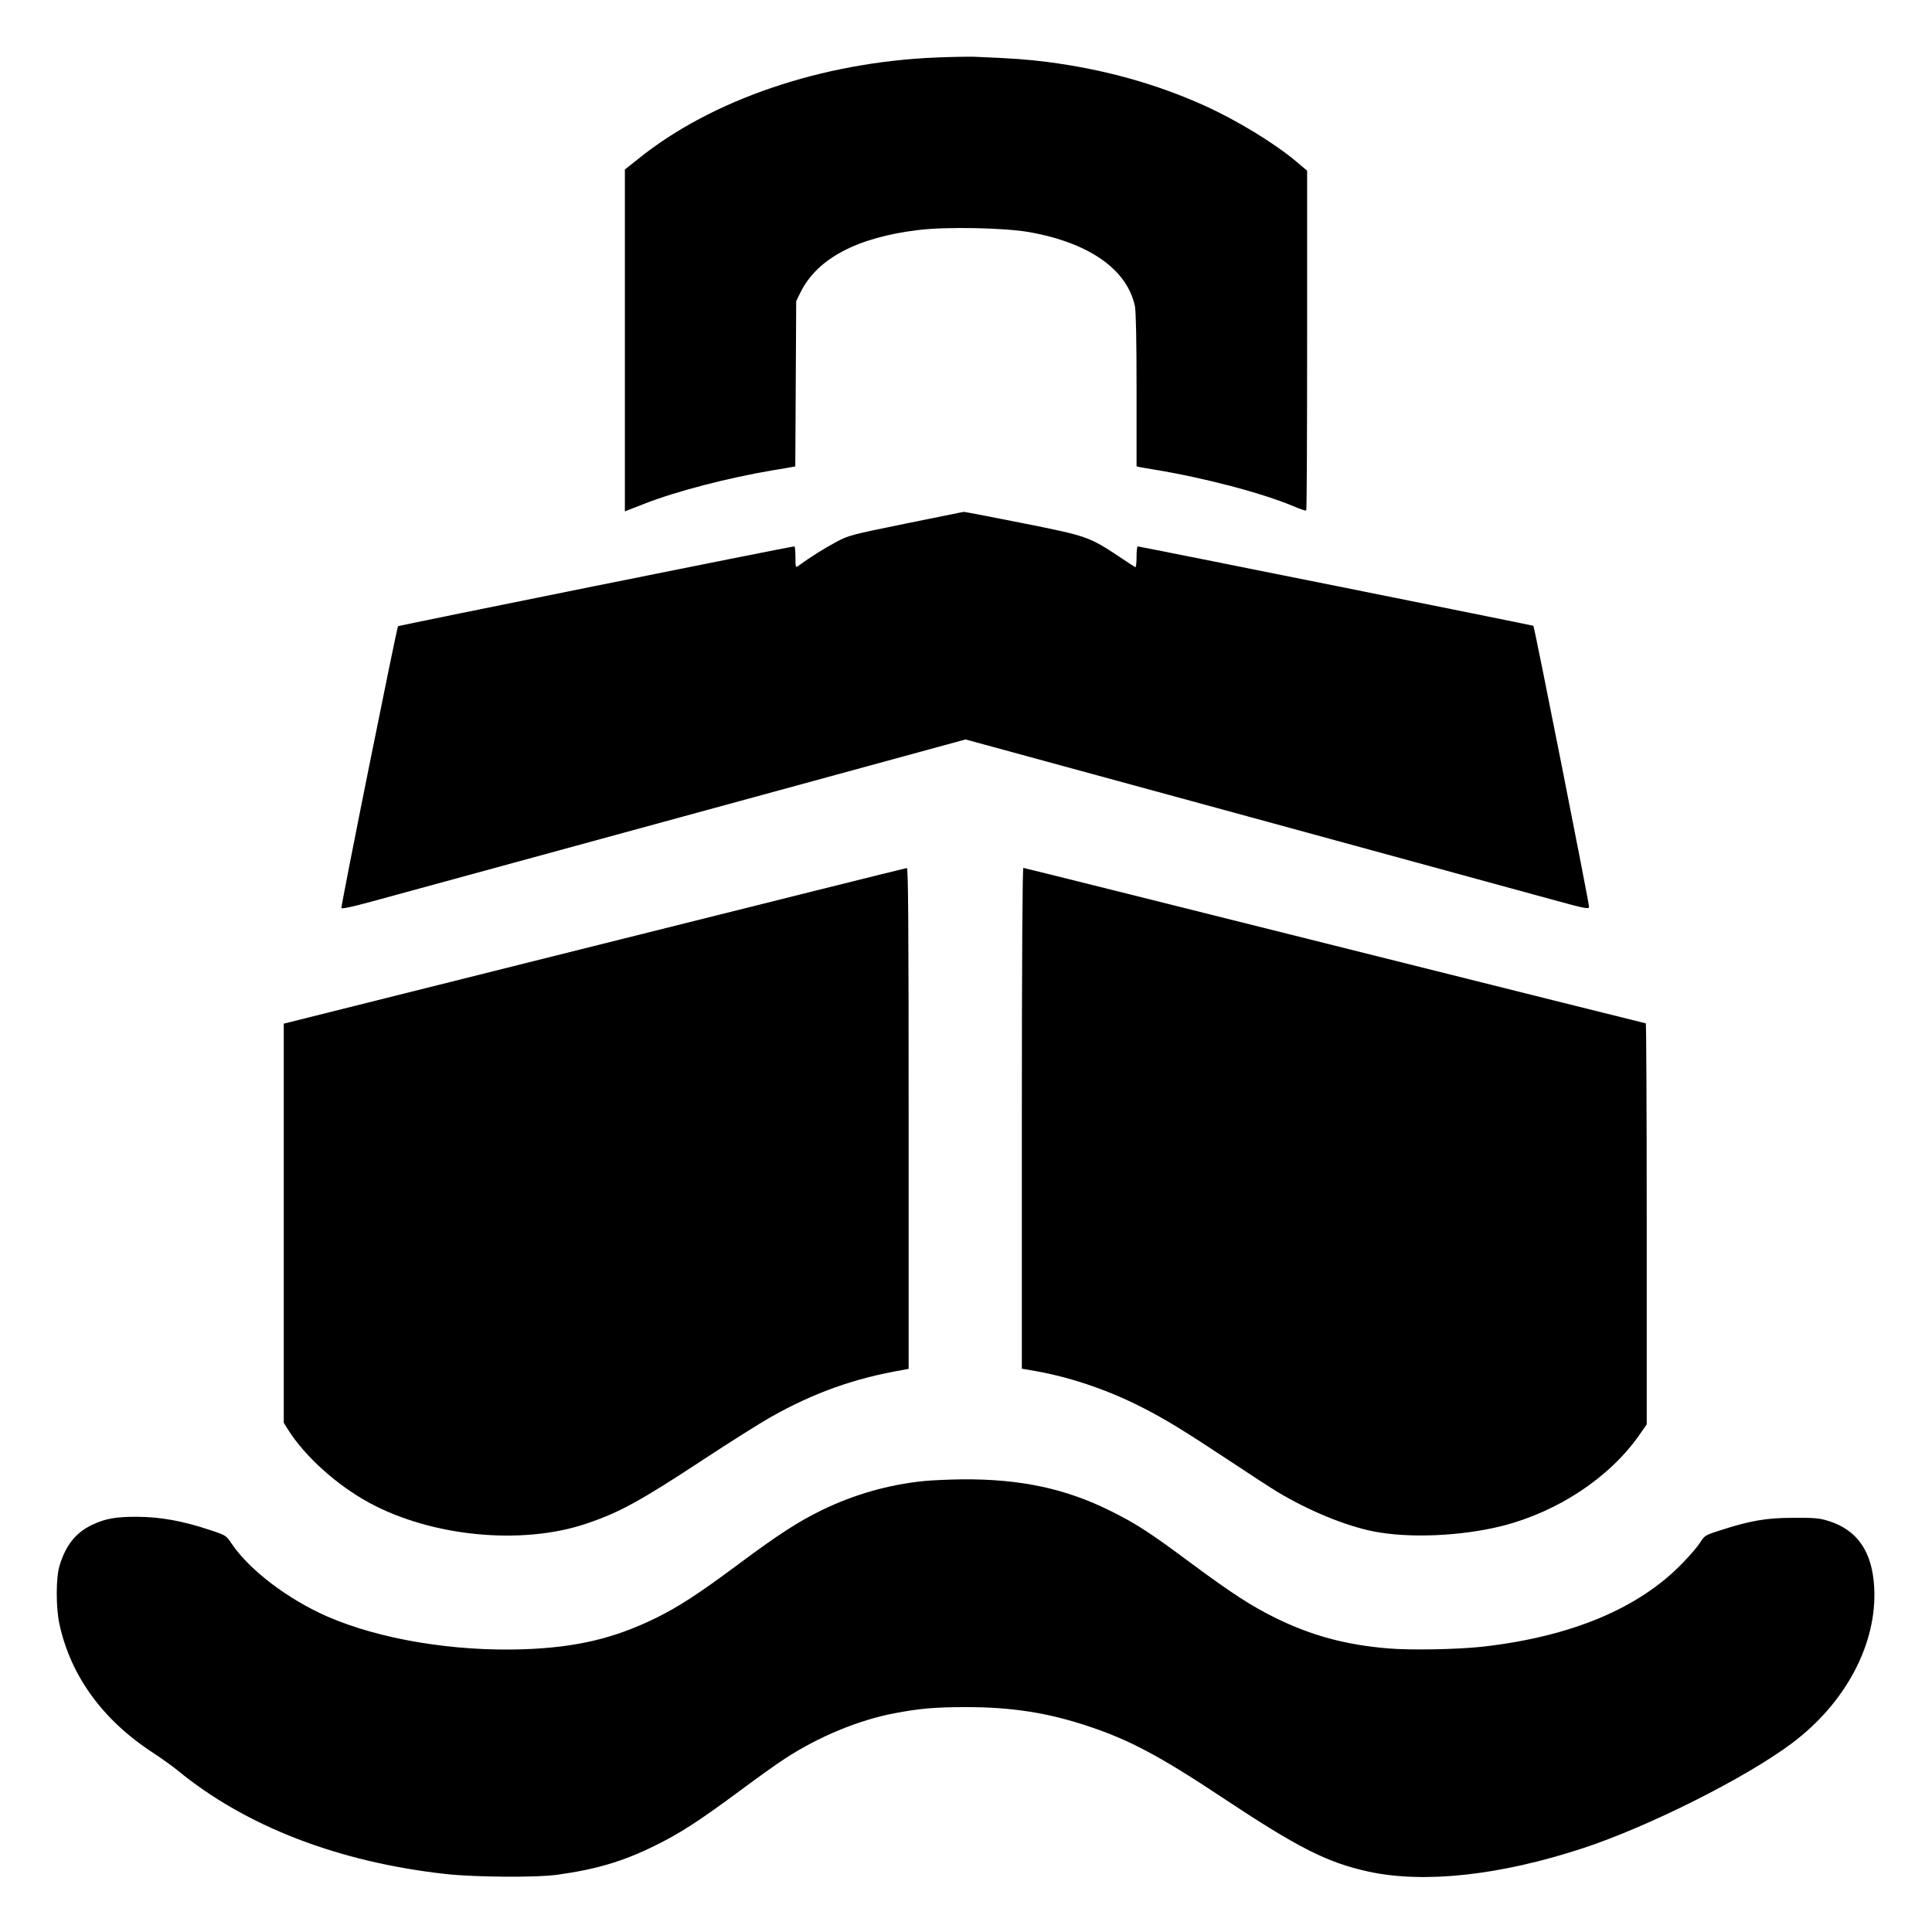<?xml version="1.0" standalone="no"?>
<!DOCTYPE svg PUBLIC "-//W3C//DTD SVG 20010904//EN"
 "http://www.w3.org/TR/2001/REC-SVG-20010904/DTD/svg10.dtd">
<svg version="1.0" xmlns="http://www.w3.org/2000/svg"
 width="1280pt" height="1280pt" viewBox="0 0 1280 1280"
 preserveAspectRatio="xMidYMid meet">
<g transform="translate(0,1280) scale(0.1,-0.1)"
fill="#000000" stroke="none">
<path d="M6200 12419 c-759 -32 -1486 -280 -1972 -672 l-88 -70 0 -1133 0
-1132 123 48 c212 84 562 175 862 225 55 9 110 18 122 21 l22 4 3 548 3 547
28 57 c110 224 374 365 781 414 184 23 573 15 736 -14 397 -71 647 -247 699
-490 7 -35 11 -222 11 -557 l0 -505 23 -5 c12 -2 51 -9 87 -15 338 -55 720
-156 930 -244 43 -19 81 -31 84 -28 4 3 6 511 6 1128 l0 1123 -72 61 c-144
121 -390 271 -603 368 -325 147 -670 243 -1050 292 -135 17 -219 23 -480 34
-44 1 -159 -1 -255 -5z"/>
<path d="M6000 9331 c-366 -75 -377 -77 -464 -124 -75 -40 -166 -97 -247 -156
-18 -13 -19 -10 -19 58 0 39 -3 71 -7 71 -24 0 -2619 -523 -2626 -529 -8 -8
-379 -1851 -375 -1867 2 -7 72 8 193 41 105 29 1034 282 2066 564 l1876 512
1874 -511 c1031 -282 1960 -536 2064 -564 160 -44 190 -49 193 -36 3 15 -362
1858 -369 1864 -4 3 -2610 526 -2621 526 -5 0 -8 -32 -8 -71 0 -39 -4 -69 -8
-67 -4 2 -52 33 -107 70 -199 132 -213 137 -640 222 -209 42 -384 75 -390 75
-5 -1 -179 -36 -385 -78z"/>
<path d="M3938 6533 l-2058 -515 0 -1322 0 -1322 31 -50 c112 -175 319 -362
533 -479 415 -226 1012 -284 1439 -140 220 74 354 147 777 425 173 114 376
242 451 284 284 160 555 256 872 310 l37 7 0 1659 c0 1322 -3 1660 -12 1659
-7 0 -939 -233 -2070 -516z"/>
<path d="M6770 5391 l0 -1659 98 -17 c228 -41 474 -125 692 -236 157 -79 291
-162 580 -353 135 -90 280 -184 323 -210 206 -124 446 -223 632 -261 237 -48
586 -33 860 36 367 94 707 319 904 599 l51 73 0 1329 c0 730 -3 1328 -6 1328
-3 0 -931 232 -2061 515 -1130 283 -2058 515 -2063 515 -6 0 -10 -618 -10
-1659z"/>
<path d="M6125 2988 c-236 -23 -469 -90 -680 -193 -158 -77 -286 -160 -555
-360 -262 -195 -395 -281 -545 -355 -278 -136 -529 -195 -880 -207 -461 -15
-949 66 -1296 217 -261 114 -519 310 -635 484 -34 51 -38 54 -127 84 -193 65
-338 92 -502 93 -140 0 -206 -12 -294 -53 -109 -52 -176 -135 -217 -273 -24
-79 -24 -278 0 -386 74 -341 285 -633 616 -849 58 -38 132 -91 165 -118 451
-371 1065 -609 1780 -688 188 -21 600 -24 735 -5 255 35 434 87 645 191 166
81 289 160 566 365 113 84 248 181 300 214 223 146 491 256 724 300 168 32
273 41 475 41 302 0 540 -37 805 -125 274 -90 479 -199 893 -474 503 -334 695
-431 969 -491 369 -80 873 -25 1423 156 434 143 1075 465 1380 693 359 268
568 663 547 1035 -13 236 -111 379 -302 439 -61 19 -91 22 -235 21 -180 0
-286 -19 -490 -85 -91 -29 -97 -33 -125 -77 -16 -26 -68 -87 -115 -135 -289
-302 -741 -491 -1330 -557 -166 -18 -475 -24 -625 -11 -283 24 -506 85 -743
201 -162 80 -286 160 -563 365 -263 196 -362 261 -530 344 -299 149 -599 213
-984 210 -88 -1 -200 -6 -250 -11z"/>
</g>
</svg>
